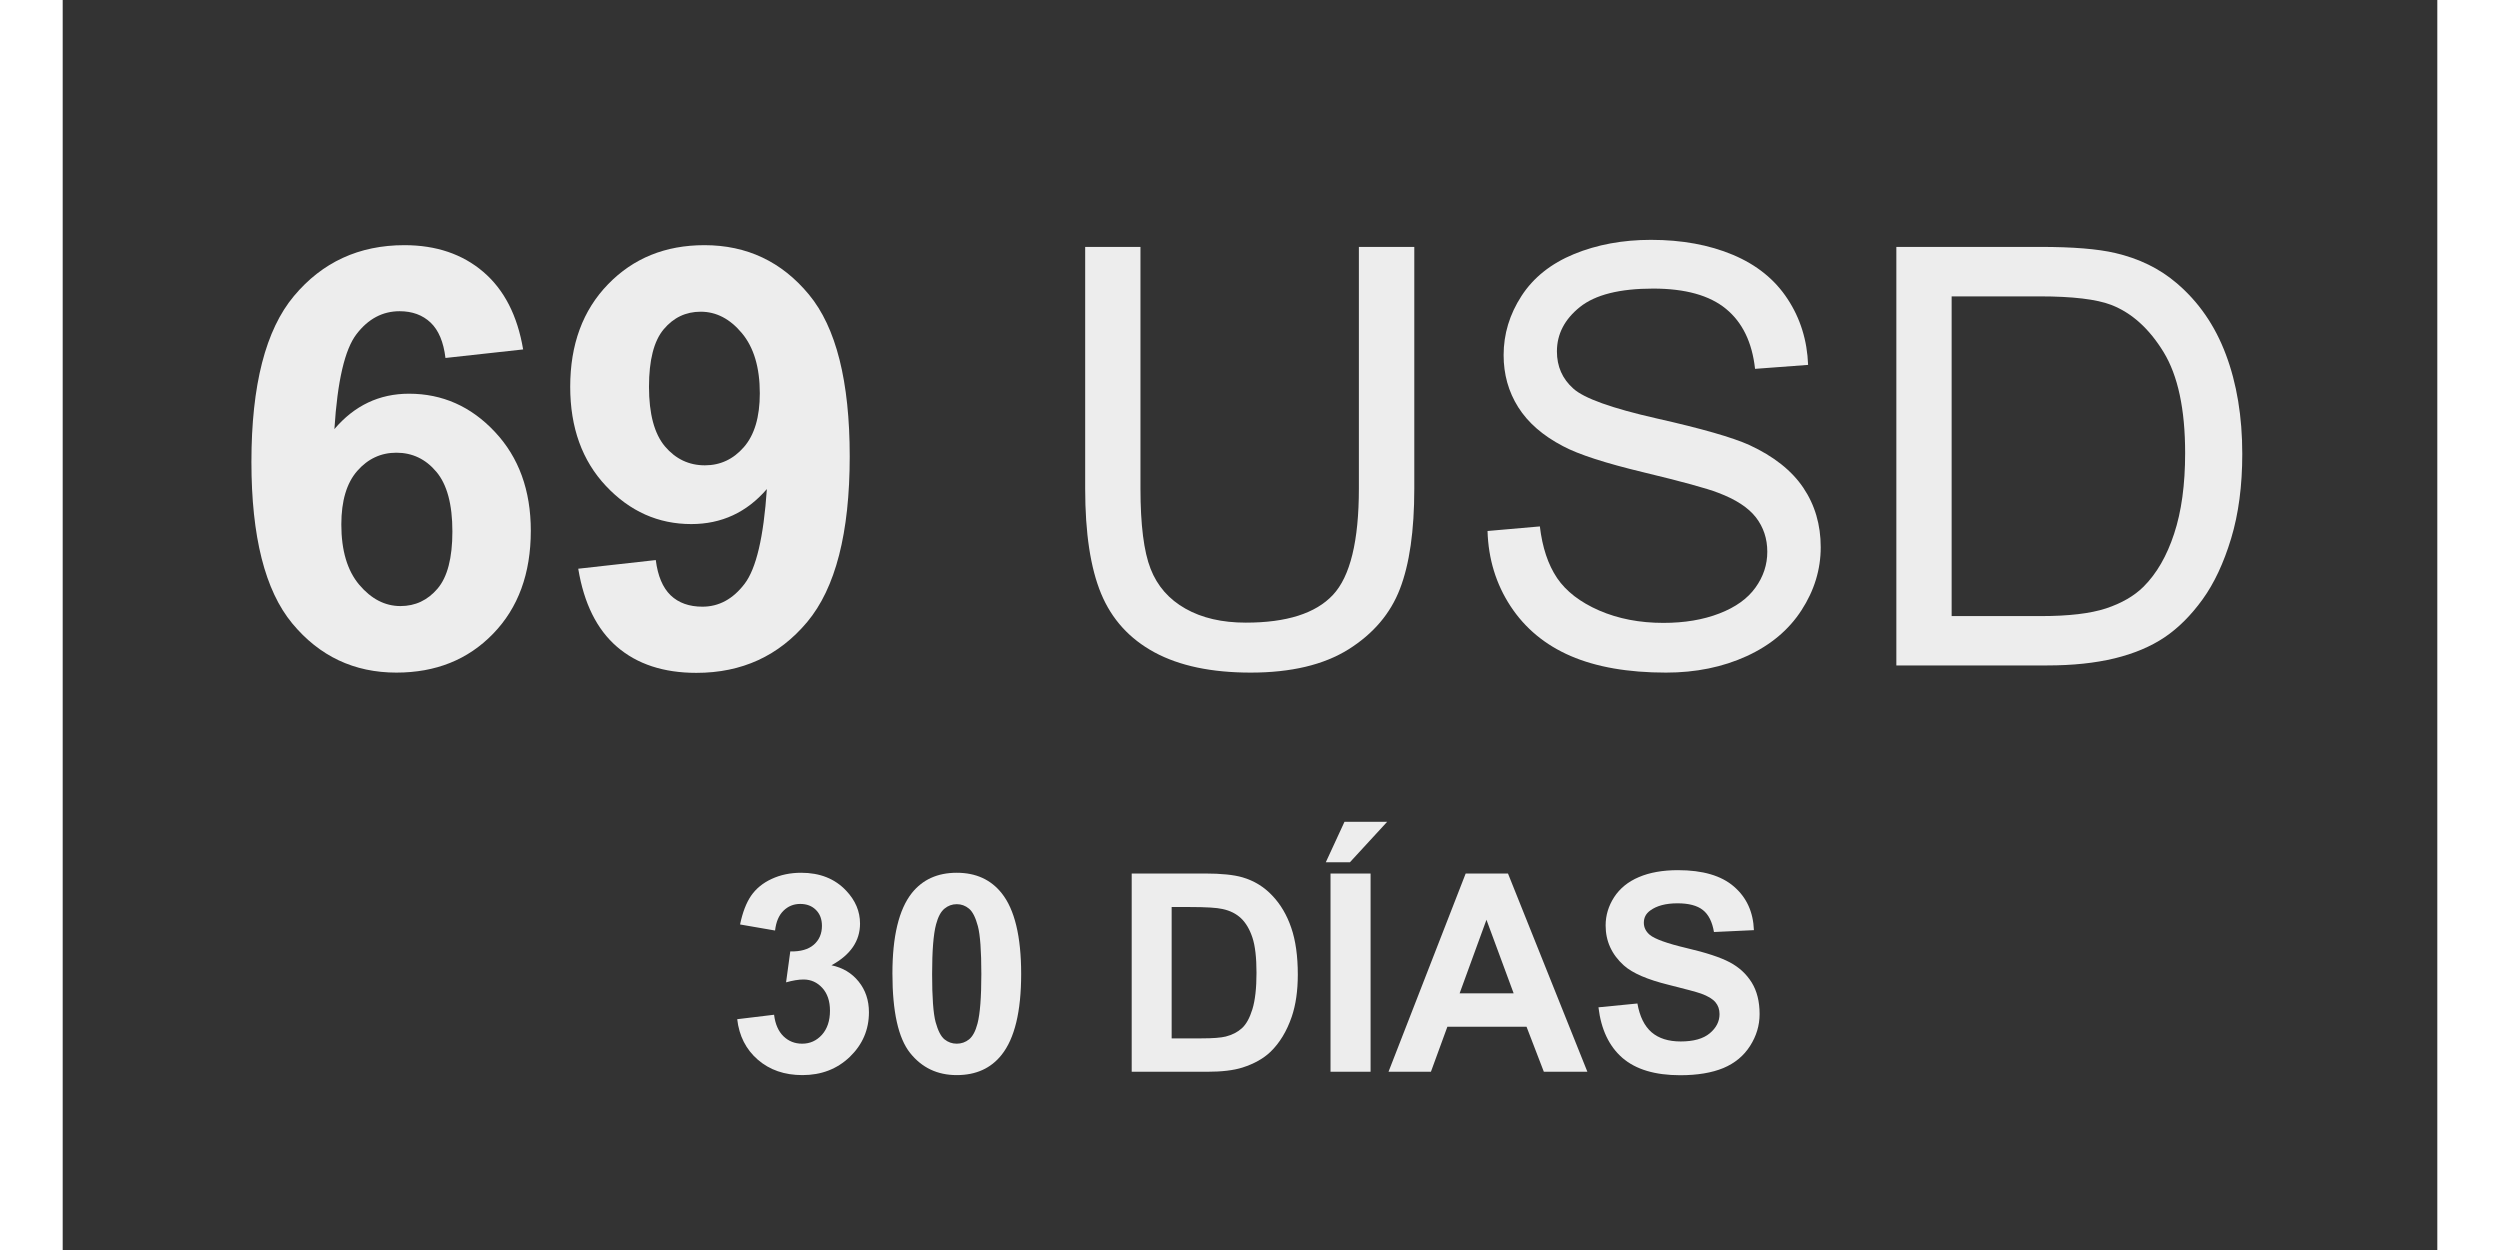 <?xml version="1.0" encoding="UTF-8"?>
<svg xmlns="http://www.w3.org/2000/svg" xmlns:xlink="http://www.w3.org/1999/xlink" width="400" zoomAndPan="magnify" viewBox="0 0 300 157.92" height="200" preserveAspectRatio="xMidYMid meet" version="1.0">
  <rect x="0" y="0" width="300" height="157.92" fill="#333333" stroke="none"/>
  <defs>
    <g></g>
  </defs>
  <g fill="#ededed" fill-opacity="1">
    <g transform="translate(20.702, 84.068)">
      <g>
        <path d="M 37.469 -39.922 L 27.656 -38.844 C 27.414 -40.863 26.789 -42.352 25.781 -43.312 C 24.77 -44.27 23.461 -44.75 21.859 -44.75 C 19.711 -44.75 17.898 -43.785 16.422 -41.859 C 14.941 -39.941 14.008 -35.941 13.625 -29.859 C 16.156 -32.836 19.297 -34.328 23.047 -34.328 C 27.273 -34.328 30.895 -32.719 33.906 -29.5 C 36.926 -26.281 38.438 -22.117 38.438 -17.016 C 38.438 -11.609 36.848 -7.27 33.672 -4 C 30.504 -0.727 26.43 0.906 21.453 0.906 C 16.117 0.906 11.734 -1.164 8.297 -5.312 C 4.859 -9.469 3.141 -16.27 3.141 -25.719 C 3.141 -35.406 4.93 -42.391 8.516 -46.672 C 12.098 -50.953 16.75 -53.094 22.469 -53.094 C 26.477 -53.094 29.801 -51.969 32.438 -49.719 C 35.07 -47.469 36.75 -44.203 37.469 -39.922 Z M 14.5 -17.812 C 14.5 -14.52 15.254 -11.977 16.766 -10.188 C 18.285 -8.395 20.02 -7.5 21.969 -7.5 C 23.844 -7.5 25.406 -8.234 26.656 -9.703 C 27.906 -11.172 28.531 -13.578 28.531 -16.922 C 28.531 -20.359 27.852 -22.875 26.5 -24.469 C 25.156 -26.07 23.473 -26.875 21.453 -26.875 C 19.504 -26.875 17.859 -26.109 16.516 -24.578 C 15.172 -23.047 14.5 -20.789 14.5 -17.812 Z M 14.5 -17.812 "></path>
      </g>
    </g>
  </g>
  <g fill="#ededed" fill-opacity="1">
    <g transform="translate(61.774, 84.068)">
      <g>
        <path d="M 3.359 -12.219 L 13.156 -13.312 C 13.406 -11.312 14.031 -9.828 15.031 -8.859 C 16.039 -7.898 17.379 -7.422 19.047 -7.422 C 21.129 -7.422 22.906 -8.383 24.375 -10.312 C 25.844 -12.238 26.781 -16.227 27.188 -22.281 C 24.645 -19.332 21.461 -17.859 17.641 -17.859 C 13.473 -17.859 9.879 -19.461 6.859 -22.672 C 3.848 -25.879 2.344 -30.055 2.344 -35.203 C 2.344 -40.555 3.938 -44.875 7.125 -48.156 C 10.312 -51.445 14.367 -53.094 19.297 -53.094 C 24.66 -53.094 29.062 -51.016 32.5 -46.859 C 35.938 -42.711 37.656 -35.895 37.656 -26.406 C 37.656 -16.738 35.863 -9.766 32.281 -5.484 C 28.695 -1.203 24.031 0.938 18.281 0.938 C 14.145 0.938 10.801 -0.16 8.25 -2.359 C 5.707 -4.555 4.078 -7.844 3.359 -12.219 Z M 26.297 -34.375 C 26.297 -37.645 25.539 -40.18 24.031 -41.984 C 22.531 -43.785 20.797 -44.688 18.828 -44.688 C 16.953 -44.688 15.395 -43.945 14.156 -42.469 C 12.914 -40.988 12.297 -38.566 12.297 -35.203 C 12.297 -31.785 12.969 -29.273 14.312 -27.672 C 15.664 -26.078 17.348 -25.281 19.359 -25.281 C 21.305 -25.281 22.945 -26.047 24.281 -27.578 C 25.625 -29.117 26.297 -31.383 26.297 -34.375 Z M 26.297 -34.375 "></path>
      </g>
    </g>
  </g>
  <g fill="#ededed" fill-opacity="1">
    <g transform="translate(102.845, 84.068)">
      <g></g>
    </g>
  </g>
  <g fill="#ededed" fill-opacity="1">
    <g transform="translate(123.365, 84.068)">
      <g>
        <path d="M 40.391 -52.875 L 47.391 -52.875 L 47.391 -22.328 C 47.391 -17.016 46.785 -12.797 45.578 -9.672 C 44.379 -6.547 42.211 -4 39.078 -2.031 C 35.941 -0.07 31.82 0.906 26.719 0.906 C 21.77 0.906 17.719 0.051 14.562 -1.656 C 11.414 -3.363 9.172 -5.832 7.828 -9.062 C 6.484 -12.301 5.812 -16.723 5.812 -22.328 L 5.812 -52.875 L 12.797 -52.875 L 12.797 -22.359 C 12.797 -17.766 13.223 -14.379 14.078 -12.203 C 14.93 -10.023 16.398 -8.348 18.484 -7.172 C 20.566 -5.992 23.109 -5.406 26.109 -5.406 C 31.254 -5.406 34.922 -6.57 37.109 -8.906 C 39.297 -11.238 40.391 -15.723 40.391 -22.359 Z M 40.391 -52.875 "></path>
      </g>
    </g>
  </g>
  <g fill="#ededed" fill-opacity="1">
    <g transform="translate(176.697, 84.068)">
      <g>
        <path d="M 3.312 -16.984 L 9.922 -17.562 C 10.234 -14.914 10.957 -12.742 12.094 -11.047 C 13.238 -9.359 15.016 -7.988 17.422 -6.938 C 19.828 -5.895 22.531 -5.375 25.531 -5.375 C 28.195 -5.375 30.551 -5.77 32.594 -6.562 C 34.645 -7.352 36.164 -8.441 37.156 -9.828 C 38.156 -11.211 38.656 -12.723 38.656 -14.359 C 38.656 -16.016 38.176 -17.461 37.219 -18.703 C 36.258 -19.941 34.672 -20.977 32.453 -21.812 C 31.035 -22.363 27.898 -23.223 23.047 -24.391 C 18.191 -25.555 14.789 -26.66 12.844 -27.703 C 10.312 -29.023 8.426 -30.664 7.188 -32.625 C 5.957 -34.582 5.344 -36.773 5.344 -39.203 C 5.344 -41.867 6.098 -44.363 7.609 -46.688 C 9.117 -49.008 11.328 -50.77 14.234 -51.969 C 17.148 -53.164 20.391 -53.766 23.953 -53.766 C 27.867 -53.766 31.32 -53.133 34.312 -51.875 C 37.312 -50.613 39.613 -48.754 41.219 -46.297 C 42.832 -43.848 43.695 -41.07 43.812 -37.969 L 37.109 -37.469 C 36.742 -40.812 35.52 -43.336 33.438 -45.047 C 31.363 -46.754 28.297 -47.609 24.234 -47.609 C 20.004 -47.609 16.922 -46.832 14.984 -45.281 C 13.047 -43.727 12.078 -41.859 12.078 -39.672 C 12.078 -37.773 12.766 -36.211 14.141 -34.984 C 15.484 -33.754 19 -32.492 24.688 -31.203 C 30.375 -29.922 34.273 -28.801 36.391 -27.844 C 39.461 -26.426 41.734 -24.629 43.203 -22.453 C 44.672 -20.273 45.406 -17.77 45.406 -14.938 C 45.406 -12.125 44.598 -9.473 42.984 -6.984 C 41.379 -4.492 39.066 -2.555 36.047 -1.172 C 33.023 0.211 29.629 0.906 25.859 0.906 C 21.078 0.906 17.066 0.207 13.828 -1.188 C 10.598 -2.582 8.062 -4.68 6.219 -7.484 C 4.383 -10.285 3.414 -13.453 3.312 -16.984 Z M 3.312 -16.984 "></path>
      </g>
    </g>
  </g>
  <g fill="#ededed" fill-opacity="1">
    <g transform="translate(225.954, 84.068)">
      <g>
        <path d="M 5.703 0 L 5.703 -52.875 L 23.906 -52.875 C 28.02 -52.875 31.16 -52.617 33.328 -52.109 C 36.359 -51.41 38.941 -50.148 41.078 -48.328 C 43.867 -45.973 45.953 -42.961 47.328 -39.297 C 48.711 -35.629 49.406 -31.438 49.406 -26.719 C 49.406 -22.707 48.938 -19.148 48 -16.047 C 47.062 -12.941 45.859 -10.375 44.391 -8.344 C 42.922 -6.312 41.316 -4.711 39.578 -3.547 C 37.836 -2.379 35.734 -1.492 33.266 -0.891 C 30.805 -0.297 27.977 0 24.781 0 Z M 12.688 -6.234 L 23.984 -6.234 C 27.473 -6.234 30.207 -6.555 32.188 -7.203 C 34.164 -7.859 35.75 -8.773 36.938 -9.953 C 38.594 -11.609 39.879 -13.836 40.797 -16.641 C 41.723 -19.441 42.188 -22.836 42.188 -26.828 C 42.188 -32.359 41.281 -36.609 39.469 -39.578 C 37.656 -42.547 35.453 -44.535 32.859 -45.547 C 30.984 -46.266 27.961 -46.625 23.797 -46.625 L 12.688 -46.625 Z M 12.688 -6.234 "></path>
      </g>
    </g>
  </g>
  <g fill="#ededed" fill-opacity="1">
    <g transform="translate(83.905, 135.402)">
      <g>
        <path d="M 1.312 -6.641 L 5.969 -7.203 C 6.113 -6.023 6.508 -5.117 7.156 -4.484 C 7.801 -3.859 8.586 -3.547 9.516 -3.547 C 10.504 -3.547 11.336 -3.922 12.016 -4.672 C 12.691 -5.43 13.031 -6.445 13.031 -7.719 C 13.031 -8.926 12.707 -9.883 12.062 -10.594 C 11.414 -11.301 10.625 -11.656 9.688 -11.656 C 9.07 -11.656 8.336 -11.535 7.484 -11.297 L 8.016 -15.203 C 9.305 -15.172 10.297 -15.453 10.984 -16.047 C 11.672 -16.648 12.016 -17.445 12.016 -18.438 C 12.016 -19.281 11.758 -19.953 11.25 -20.453 C 10.75 -20.953 10.086 -21.203 9.266 -21.203 C 8.441 -21.203 7.738 -20.914 7.156 -20.344 C 6.57 -19.77 6.219 -18.938 6.094 -17.844 L 1.672 -18.609 C 1.984 -20.117 2.445 -21.328 3.062 -22.234 C 3.688 -23.141 4.551 -23.848 5.656 -24.359 C 6.77 -24.879 8.016 -25.141 9.391 -25.141 C 11.754 -25.141 13.645 -24.391 15.062 -22.891 C 16.238 -21.66 16.828 -20.27 16.828 -18.719 C 16.828 -16.52 15.625 -14.766 13.219 -13.453 C 14.656 -13.148 15.801 -12.461 16.656 -11.391 C 17.52 -10.316 17.953 -9.023 17.953 -7.516 C 17.953 -5.316 17.148 -3.441 15.547 -1.891 C 13.941 -0.348 11.941 0.422 9.547 0.422 C 7.285 0.422 5.406 -0.227 3.906 -1.531 C 2.414 -2.832 1.551 -4.535 1.312 -6.641 Z M 1.312 -6.641 "></path>
      </g>
    </g>
  </g>
  <g fill="#ededed" fill-opacity="1">
    <g transform="translate(103.356, 135.402)">
      <g>
        <path d="M 9.594 -25.141 C 12.02 -25.141 13.914 -24.273 15.281 -22.547 C 16.914 -20.492 17.734 -17.094 17.734 -12.344 C 17.734 -7.613 16.91 -4.211 15.266 -2.141 C 13.91 -0.43 12.02 0.422 9.594 0.422 C 7.156 0.422 5.191 -0.508 3.703 -2.375 C 2.211 -4.25 1.469 -7.594 1.469 -12.406 C 1.469 -17.113 2.285 -20.504 3.922 -22.578 C 5.285 -24.285 7.176 -25.141 9.594 -25.141 Z M 9.594 -21.172 C 9.02 -21.172 8.504 -20.984 8.047 -20.609 C 7.586 -20.234 7.234 -19.57 6.984 -18.625 C 6.648 -17.375 6.484 -15.281 6.484 -12.344 C 6.484 -9.406 6.629 -7.383 6.922 -6.281 C 7.223 -5.188 7.598 -4.457 8.047 -4.094 C 8.504 -3.727 9.02 -3.547 9.594 -3.547 C 10.176 -3.547 10.695 -3.727 11.156 -4.094 C 11.613 -4.469 11.969 -5.133 12.219 -6.094 C 12.539 -7.32 12.703 -9.406 12.703 -12.344 C 12.703 -15.281 12.555 -17.297 12.266 -18.391 C 11.973 -19.492 11.598 -20.234 11.141 -20.609 C 10.691 -20.984 10.176 -21.172 9.594 -21.172 Z M 9.594 -21.172 "></path>
      </g>
    </g>
  </g>
  <g fill="#ededed" fill-opacity="1">
    <g transform="translate(122.807, 135.402)">
      <g></g>
    </g>
  </g>
  <g fill="#ededed" fill-opacity="1">
    <g transform="translate(132.524, 135.402)">
      <g>
        <path d="M 2.531 -25.047 L 11.766 -25.047 C 13.848 -25.047 15.438 -24.883 16.531 -24.562 C 18 -24.133 19.254 -23.363 20.297 -22.25 C 21.348 -21.145 22.145 -19.789 22.688 -18.188 C 23.238 -16.594 23.516 -14.625 23.516 -12.281 C 23.516 -10.219 23.258 -8.441 22.75 -6.953 C 22.125 -5.129 21.234 -3.656 20.078 -2.531 C 19.191 -1.676 18.004 -1.008 16.516 -0.531 C 15.398 -0.176 13.91 0 12.047 0 L 2.531 0 Z M 7.578 -20.812 L 7.578 -4.219 L 11.359 -4.219 C 12.773 -4.219 13.797 -4.297 14.422 -4.453 C 15.234 -4.66 15.91 -5.008 16.453 -5.5 C 16.992 -5.988 17.438 -6.789 17.781 -7.906 C 18.125 -9.031 18.297 -10.562 18.297 -12.5 C 18.297 -14.438 18.125 -15.922 17.781 -16.953 C 17.438 -17.992 16.957 -18.805 16.344 -19.391 C 15.727 -19.973 14.945 -20.363 14 -20.562 C 13.301 -20.727 11.922 -20.812 9.859 -20.812 Z M 7.578 -20.812 "></path>
      </g>
    </g>
  </g>
  <g fill="#ededed" fill-opacity="1">
    <g transform="translate(157.781, 135.402)">
      <g>
        <path d="M 2.391 0 L 2.391 -25.047 L 7.453 -25.047 L 7.453 0 Z M 1.797 -26.469 L 4.156 -31.578 L 9.547 -31.578 L 4.844 -26.469 Z M 1.797 -26.469 "></path>
      </g>
    </g>
  </g>
  <g fill="#ededed" fill-opacity="1">
    <g transform="translate(167.498, 135.402)">
      <g>
        <path d="M 25.125 0 L 19.625 0 L 17.438 -5.688 L 7.438 -5.688 L 5.359 0 L 0 0 L 9.75 -25.047 L 15.094 -25.047 Z M 15.812 -9.906 L 12.375 -19.203 L 8.984 -9.906 Z M 15.812 -9.906 "></path>
      </g>
    </g>
  </g>
  <g fill="#ededed" fill-opacity="1">
    <g transform="translate(192.756, 135.402)">
      <g>
        <path d="M 1.266 -8.141 L 6.188 -8.625 C 6.477 -6.977 7.078 -5.766 7.984 -4.984 C 8.891 -4.211 10.113 -3.828 11.656 -3.828 C 13.281 -3.828 14.504 -4.172 15.328 -4.859 C 16.148 -5.547 16.562 -6.352 16.562 -7.281 C 16.562 -7.875 16.391 -8.375 16.047 -8.781 C 15.703 -9.195 15.098 -9.562 14.234 -9.875 C 13.641 -10.082 12.289 -10.445 10.188 -10.969 C 7.469 -11.633 5.562 -12.457 4.469 -13.438 C 2.938 -14.82 2.172 -16.504 2.172 -18.484 C 2.172 -19.754 2.531 -20.945 3.25 -22.062 C 3.977 -23.176 5.02 -24.02 6.375 -24.594 C 7.738 -25.176 9.383 -25.469 11.312 -25.469 C 14.445 -25.469 16.805 -24.773 18.391 -23.391 C 19.984 -22.016 20.82 -20.18 20.906 -17.891 L 15.859 -17.656 C 15.641 -18.945 15.172 -19.875 14.453 -20.438 C 13.742 -21 12.676 -21.281 11.25 -21.281 C 9.781 -21.281 8.633 -20.977 7.812 -20.375 C 7.27 -19.988 7 -19.473 7 -18.828 C 7 -18.234 7.25 -17.723 7.75 -17.297 C 8.395 -16.766 9.945 -16.207 12.406 -15.625 C 14.863 -15.051 16.68 -14.453 17.859 -13.828 C 19.035 -13.203 19.957 -12.352 20.625 -11.281 C 21.289 -10.207 21.625 -8.879 21.625 -7.297 C 21.625 -5.859 21.223 -4.516 20.422 -3.266 C 19.629 -2.016 18.504 -1.082 17.047 -0.469 C 15.586 0.133 13.77 0.438 11.594 0.438 C 8.426 0.438 5.992 -0.289 4.297 -1.75 C 2.609 -3.219 1.598 -5.348 1.266 -8.141 Z M 1.266 -8.141 "></path>
      </g>
    </g>
  </g>
</svg>

